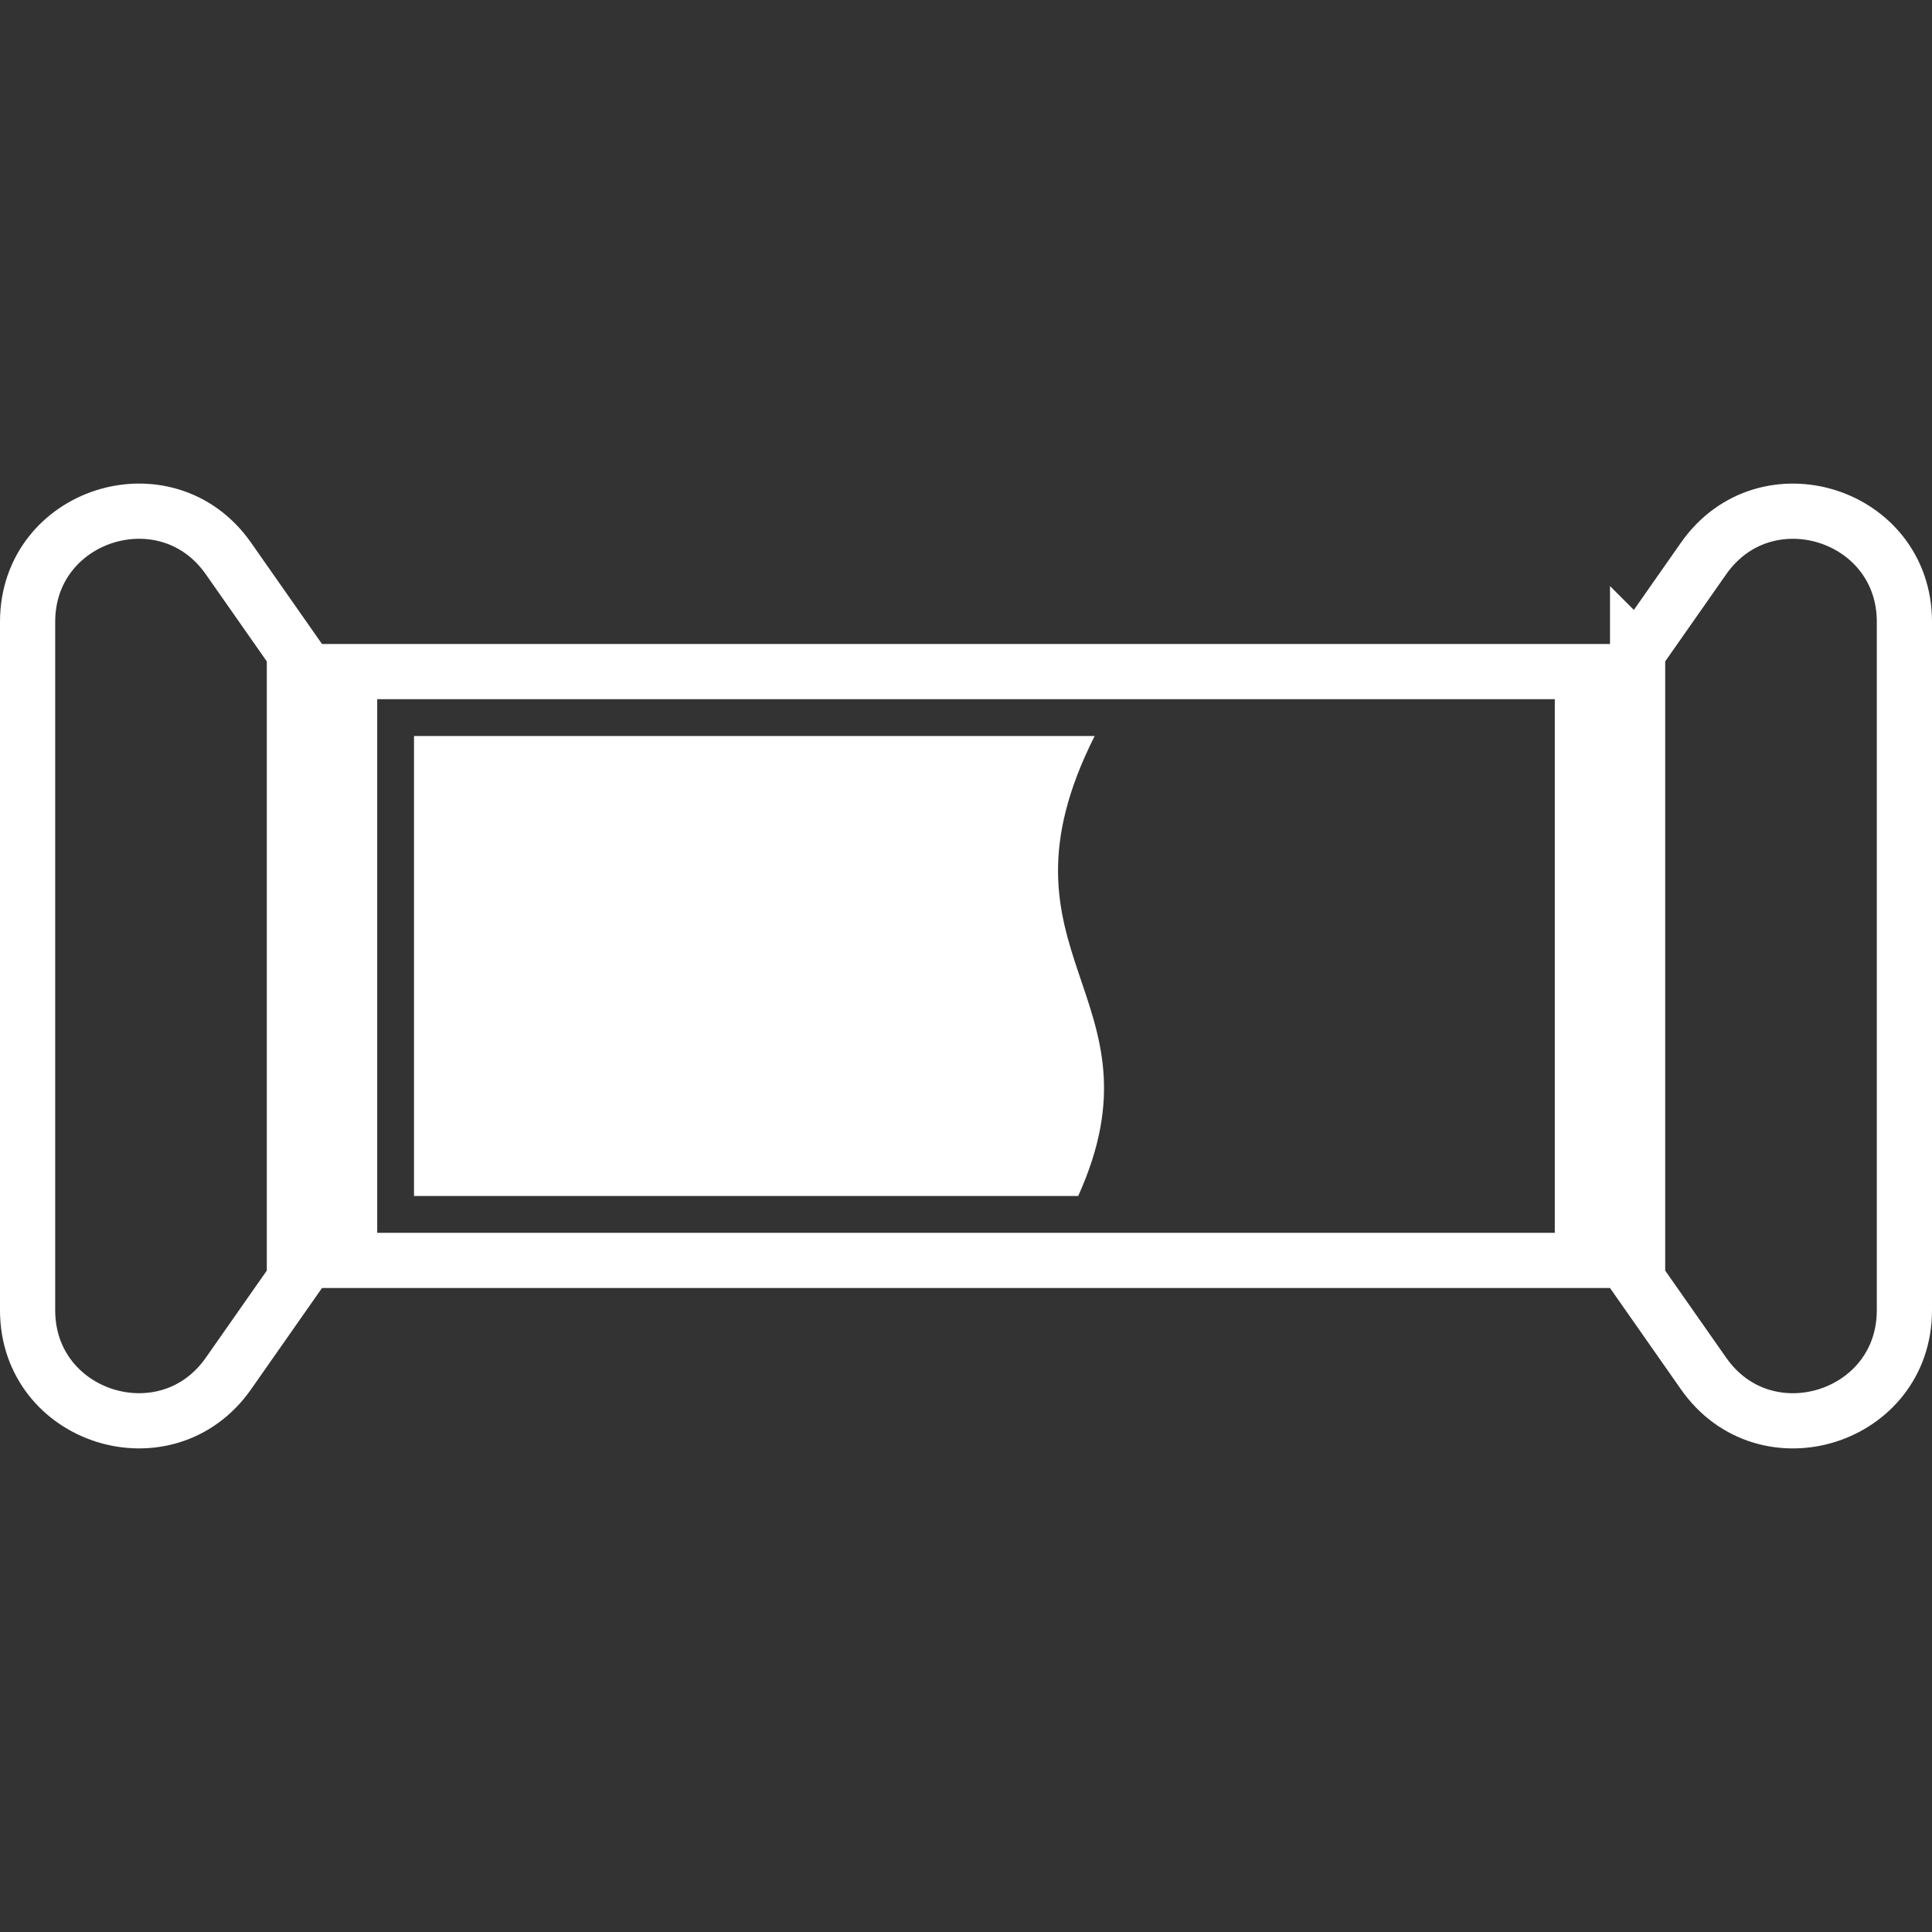 <svg xmlns="http://www.w3.org/2000/svg" fill="none" viewBox="0 0 42 42">
    <rect x="0" y="0" width="42" height="42" fill="#333333" stroke="none"/>
    <g clip-path="url(#a)">
        <path stroke="#fff" stroke-width="1.2"
            d="M6.4 14.189v13.622l-1.434 2.048c-1.346 1.922-4.366.97-4.366-1.376l0-14.966c0-2.346 3.021-3.299 4.366-1.376L6.4 14.189ZM7.6 27.4V14.6h26.8v12.8H7.6Zm28-13.211 1.434-2.048c1.346-1.922 4.366-.97 4.366 1.376v14.966c0 2.346-3.021 3.299-4.366 1.376L35.6 27.811V14.189Z" />
        <path fill="#fff" d="M23.439 26c1.965-4.348-2.052-5.217.358-10H9v10h14.439Z" />
    </g>
    <defs>
        <clipPath id="a">
            <path fill="#fff" d="M0 0h42v42H0z" />
        </clipPath>
    </defs>
</svg>
